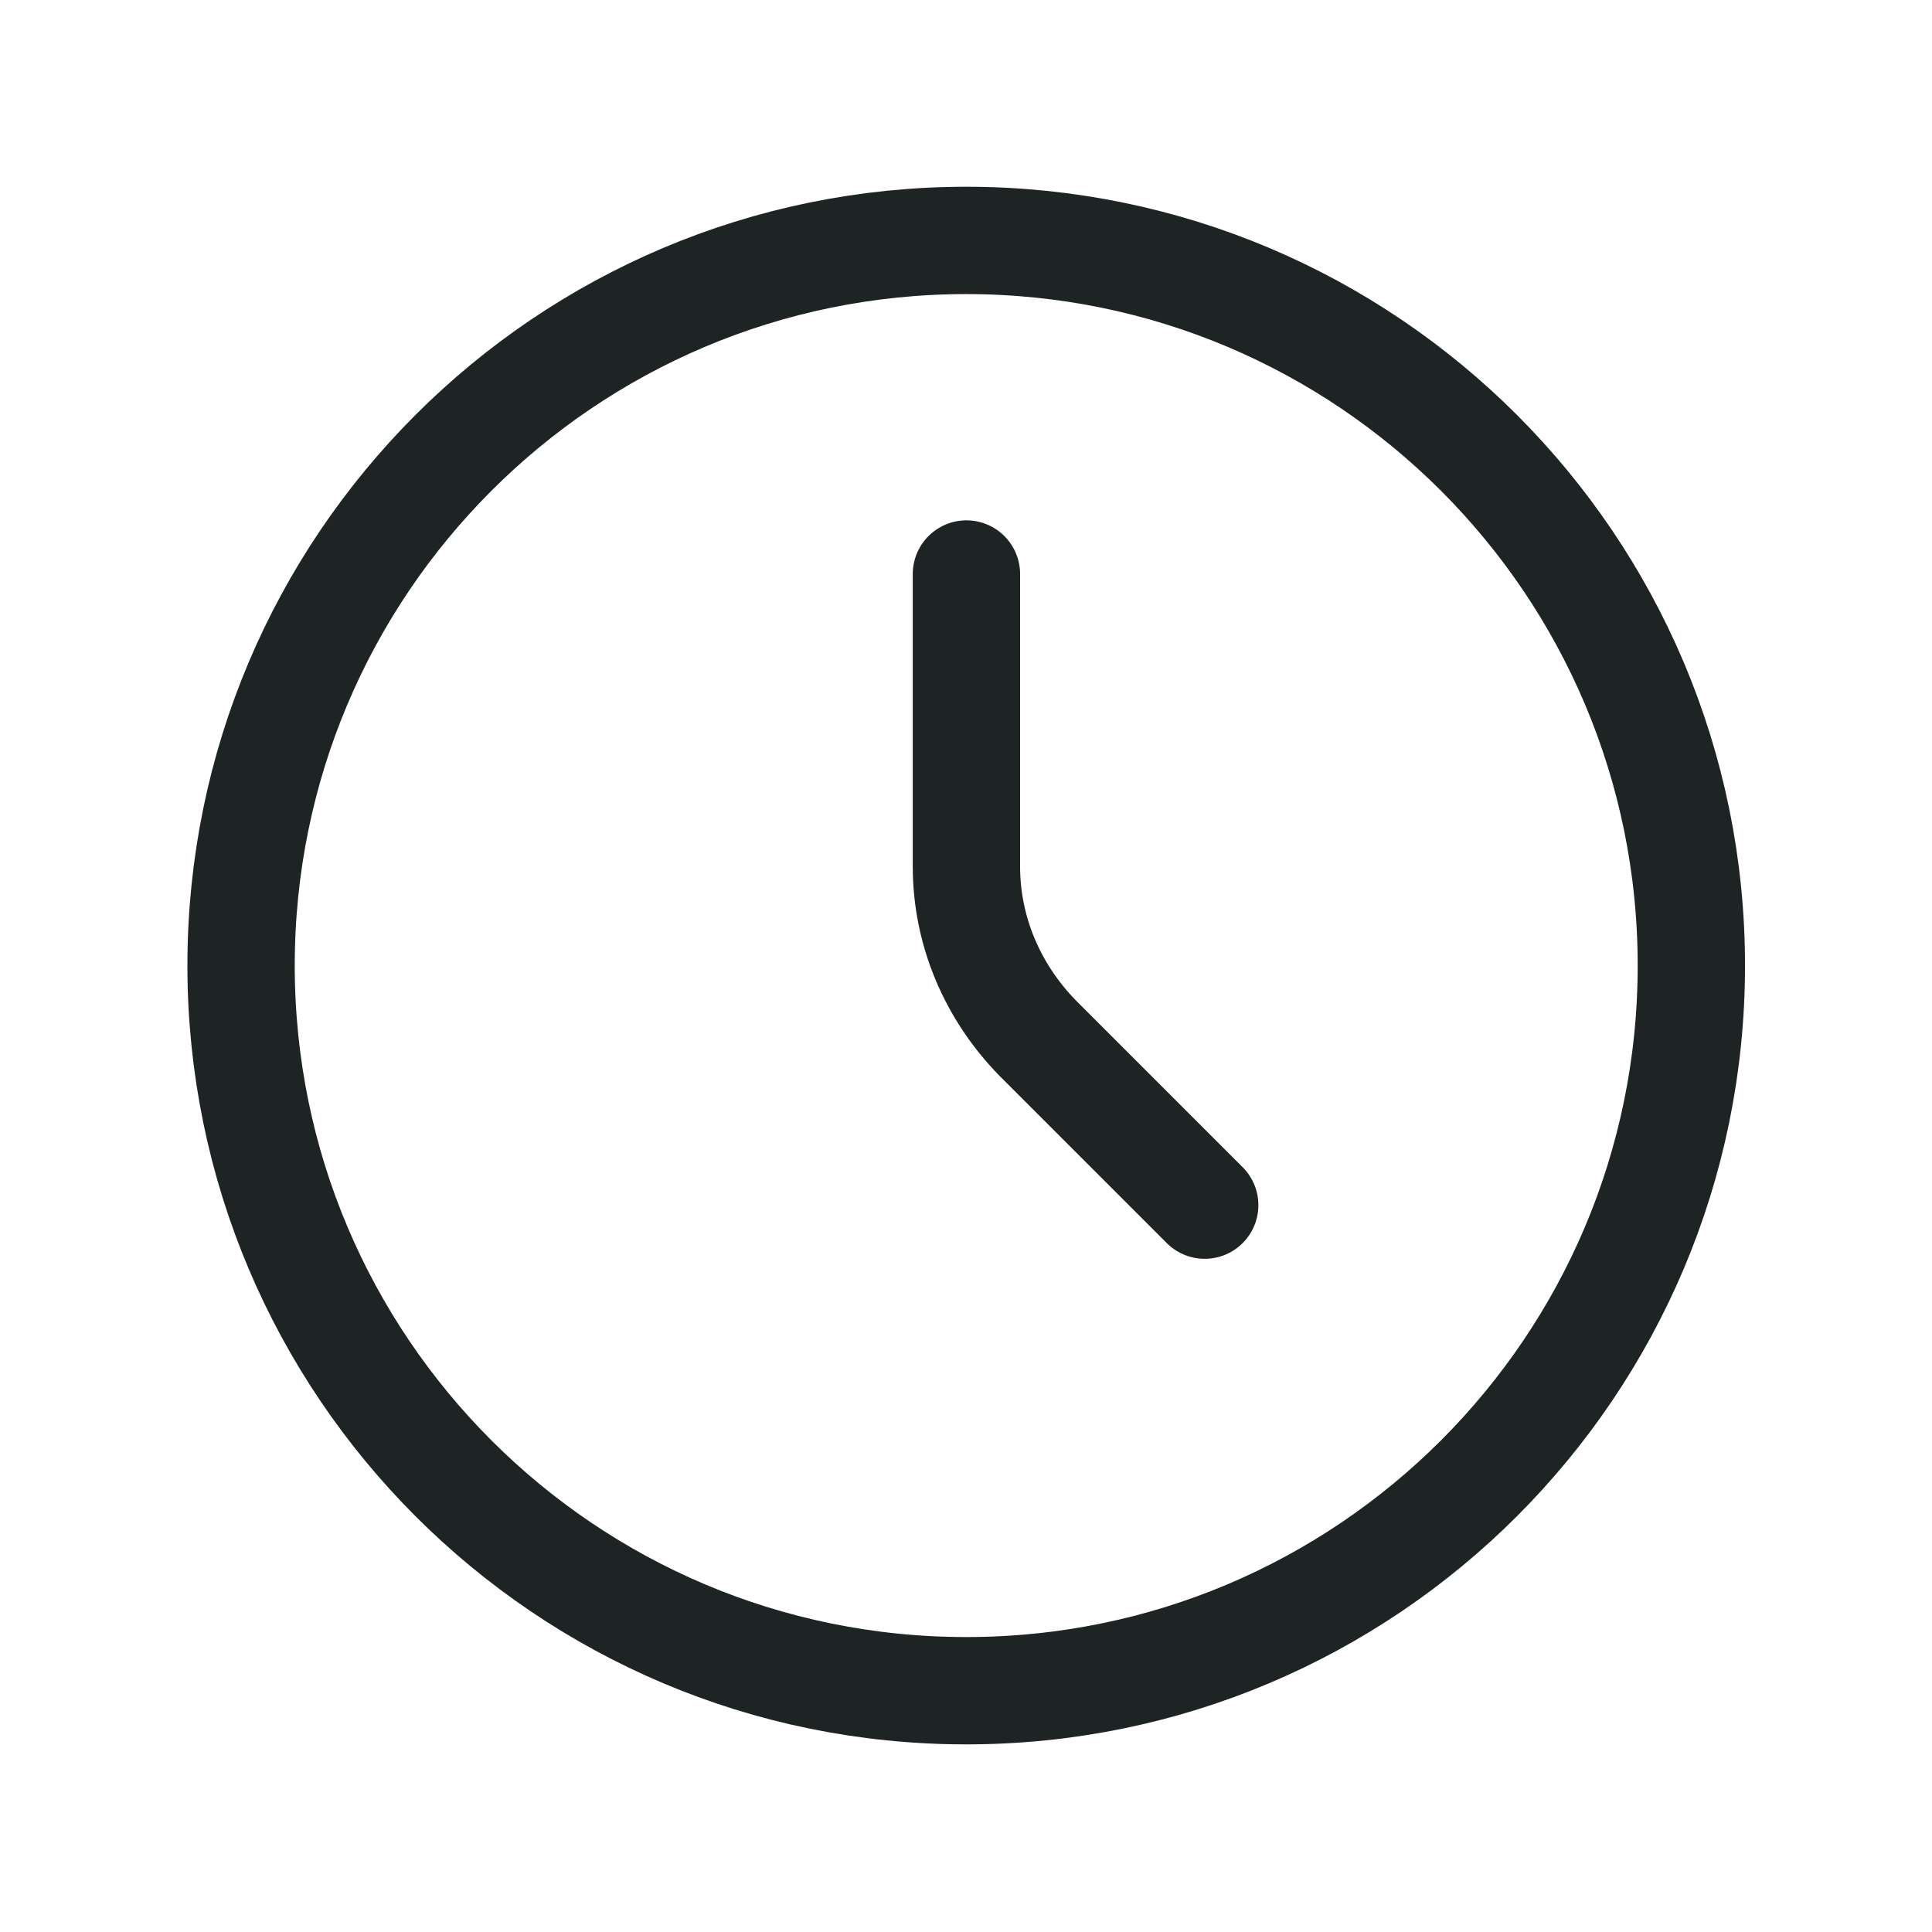 <svg width="18" height="18" viewBox="0 0 18 18" fill="none" xmlns="http://www.w3.org/2000/svg">
<path d="M9.002 15.752C12.733 15.752 15.758 12.727 15.758 8.996C15.758 5.265 12.733 2.24 9.002 2.24C5.271 2.24 2.246 5.265 2.246 8.996C2.246 12.727 5.271 15.752 9.002 15.752Z" stroke="#1E2423" stroke-linecap="round" stroke-linejoin="round"/>
<path d="M9.004 5.348V8.072C9.004 8.672 9.244 9.236 9.664 9.668L11.224 11.228" stroke="#1E2423" stroke-linecap="round" stroke-linejoin="round"/>
</svg>
